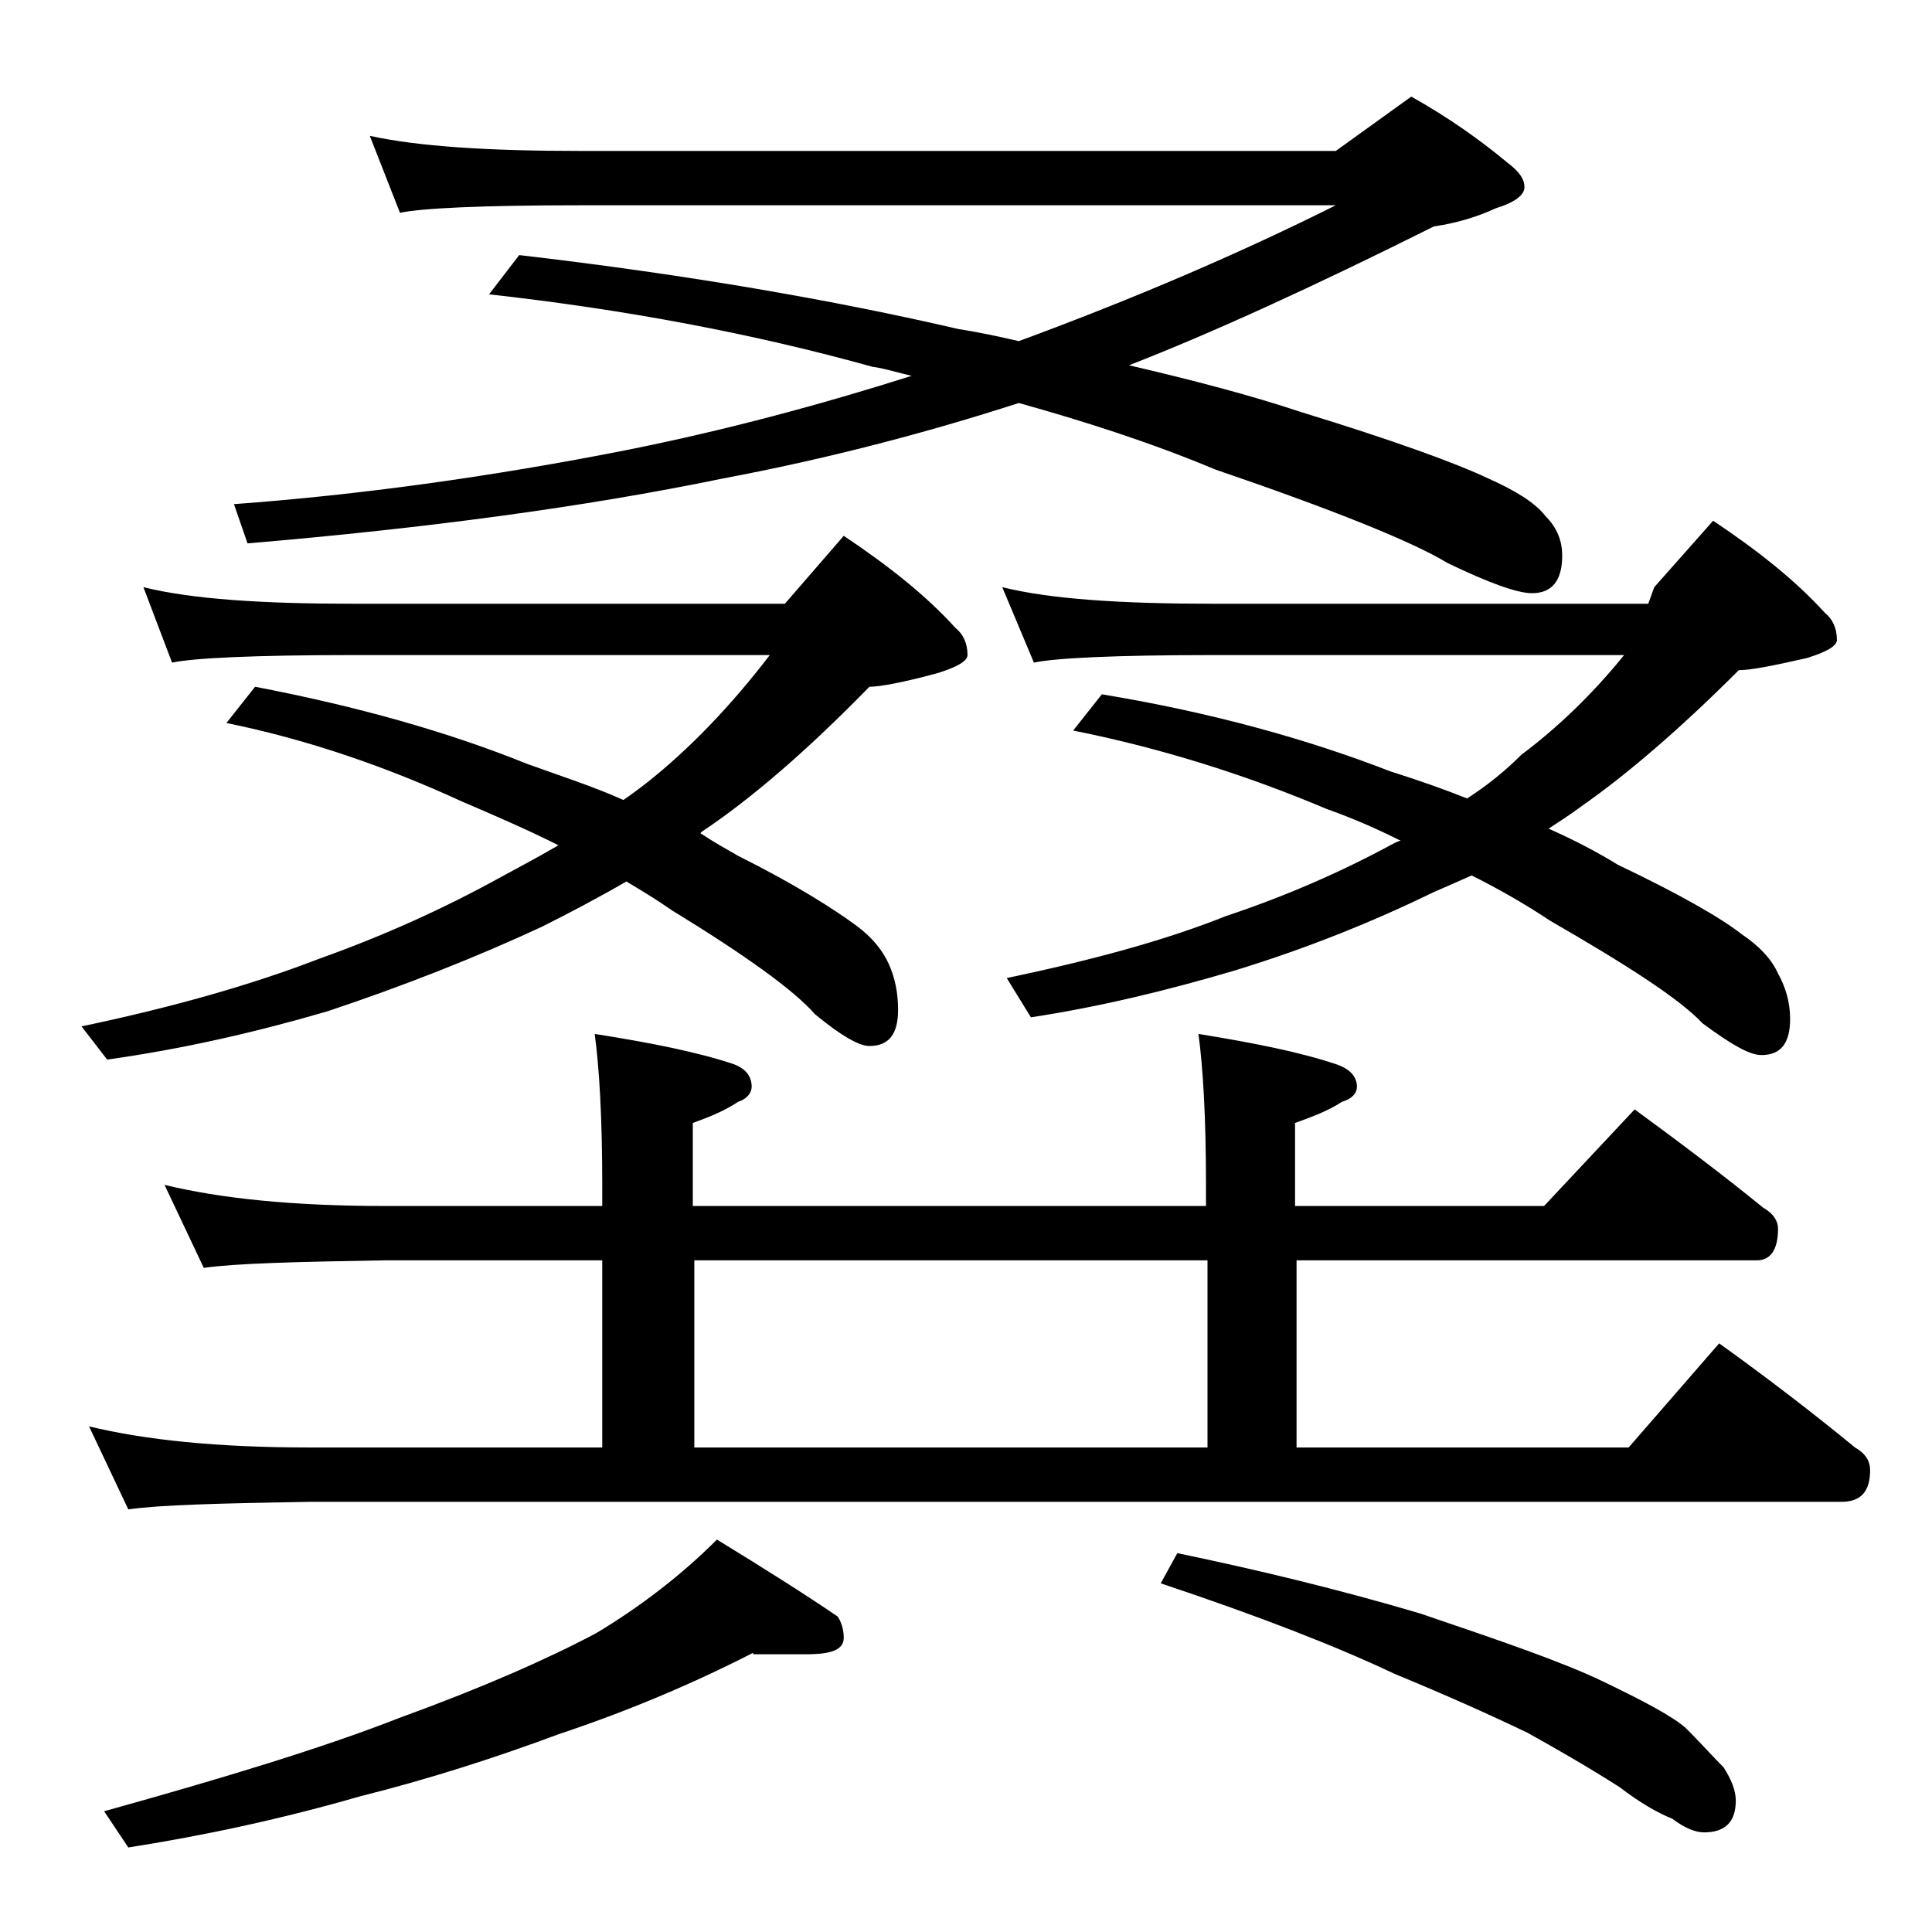 <?xml version="1.0" encoding="utf-8"?>
<!-- Generator: Adobe Illustrator 18.0.0, SVG Export Plug-In . SVG Version: 6.00 Build 0)  -->
<!DOCTYPE svg PUBLIC "-//W3C//DTD SVG 1.1//EN" "http://www.w3.org/Graphics/SVG/1.1/DTD/svg11.dtd">
<svg version="1.1" id="Layer_1" xmlns="http://www.w3.org/2000/svg" xmlns:xlink="http://www.w3.org/1999/xlink" x="0px" y="0px"
	 viewBox="0 0 128 128" enable-background="new 0 0 128 128" xml:space="preserve">
<path d="M9.5,38.9c3.2,0.8,7.9,1.1,13.9,1.1H52l3.9-4.5c3,2,5.5,4,7.4,6.1c0.5,0.4,0.8,1,0.8,1.8c0,0.4-0.7,0.8-2,1.2
	c-2.2,0.6-3.8,0.9-4.5,0.9c-4.1,4.2-7.8,7.4-11.1,9.6l-0.1,0.1c0.9,0.6,1.8,1.1,2.5,1.5c3.8,1.9,6.3,3.5,7.8,4.6
	c1.1,0.8,1.8,1.7,2.2,2.6c0.4,0.9,0.6,1.9,0.6,3c0,1.6-0.6,2.4-1.9,2.4c-0.7,0-1.9-0.7-3.6-2.1c-1.4-1.6-4.6-3.9-9.5-6.9
	c-1-0.7-2-1.3-3-1.9c-1.9,1.1-3.8,2.1-5.6,3c-4.3,2-9.1,3.9-14.2,5.6c-4.8,1.4-9.6,2.5-14.6,3.2L5.4,68c6.2-1.3,11.4-2.8,15.8-4.5
	c4.2-1.5,8.2-3.3,12-5.4c1.3-0.7,2.6-1.4,3.8-2.1c-2.2-1.1-4.3-2-6.4-2.9C25.6,50.8,20.4,49,15,47.9l1.9-2.4c6.8,1.3,12.8,3,18,5.1
	c2.2,0.8,4.4,1.5,6.4,2.4c0.6-0.4,1.1-0.8,1.5-1.1c2.8-2.2,5.6-5.1,8.2-8.5H23.4c-6.6,0-10.6,0.2-12,0.5L9.5,38.9z M10.9,78.5
	c3.7,0.9,8.5,1.4,14.6,1.4h14.4v-1.4c0-4.5-0.2-7.8-0.5-10c3.8,0.6,6.8,1.2,9.2,2c0.8,0.3,1.2,0.8,1.2,1.5c0,0.4-0.3,0.8-0.9,1
	c-0.9,0.6-1.9,1-3,1.4v5.5h34v-1.4c0-4.5-0.2-7.8-0.5-10c3.7,0.6,6.7,1.2,9.1,2c0.9,0.3,1.4,0.8,1.4,1.5c0,0.4-0.3,0.8-1,1
	c-0.9,0.6-2,1-3.1,1.4v5.5h16.5l6-6.4c3,2.2,5.8,4.3,8.5,6.5c0.7,0.4,1,0.9,1,1.4c0,1.4-0.5,2.1-1.4,2.1H85.9v12.4h22l6-6.9
	c3.2,2.3,6.2,4.6,9,6.9c0.7,0.4,1,0.9,1,1.5c0,1.4-0.6,2.1-1.9,2.1H20.5c-5.9,0.1-9.9,0.2-12,0.5l-2.6-5.5c3.7,0.9,8.5,1.4,14.6,1.4
	h19.4V83.5H25.5c-5.9,0.1-9.9,0.2-12,0.5L10.9,78.5z M49.9,109.5c-4.1,2.1-8.4,3.9-12.9,5.4c-4.3,1.6-8.7,3-13.1,4.1
	c-5.2,1.5-10.3,2.6-15.4,3.4L6.9,120c7.9-2.2,14.5-4.2,19.6-6.2c5.5-2,9.8-3.9,13-5.6c3-1.8,5.7-3.9,8-6.2c3.1,1.9,5.8,3.6,8,5.1
	c0.2,0.3,0.4,0.8,0.4,1.4c0,0.8-0.8,1.1-2.5,1.1H49.9z M24.5,9c3.2,0.7,7.8,1,13.9,1h50.1l5-3.6c2.5,1.4,4.6,2.9,6.4,4.4
	c0.8,0.6,1.1,1.1,1.1,1.6s-0.6,1-1.9,1.4c-1.3,0.6-2.7,1-4.1,1.2c-8,4-14.8,7.1-20.2,9.2c4.3,1,8.1,2,11.4,3.1
	c6.2,1.9,10.3,3.4,12.4,4.4c1.8,0.8,3.1,1.6,3.8,2.5c0.8,0.8,1.1,1.7,1.1,2.6c0,1.7-0.7,2.5-2,2.5c-1,0-2.9-0.7-5.6-2
	c-2.3-1.4-7.5-3.5-15.4-6.2c-4.3-1.8-8.7-3.2-13-4.4c-6.2,2-12.7,3.7-19.6,5C38.7,33.6,28.2,35,16.4,36l-0.9-2.6
	c8.2-0.6,17-1.8,26.1-3.6c6.5-1.3,12.8-3,18.8-4.9c-0.9-0.2-1.8-0.5-2.6-0.6c-7.9-2.2-16.4-3.8-25.4-4.8l2-2.6
	c11.2,1.3,20.9,3,29.1,4.9c1.3,0.2,2.7,0.5,4,0.8c7.6-2.8,14.6-5.8,21-9H38.4c-6.6,0-10.5,0.2-11.9,0.5L24.5,9z M46,95.9h34V83.5H46
	V95.9z M66.4,38.9c3.2,0.8,7.9,1.1,14,1.1h28.8l0.4-1.1l3.9-4.4c3,2,5.5,4,7.4,6.1c0.5,0.4,0.8,1,0.8,1.8c0,0.4-0.7,0.8-2,1.2
	c-2.2,0.5-3.7,0.8-4.5,0.8c-3.9,3.9-7.4,6.9-10.4,9c-0.8,0.6-1.6,1.1-2.2,1.5c1.8,0.8,3.3,1.6,4.6,2.4c4,1.9,6.8,3.5,8.2,4.6
	c1.2,0.8,2,1.7,2.4,2.6c0.5,0.9,0.8,1.9,0.8,3c0,1.6-0.6,2.4-1.9,2.4c-0.8,0-2-0.7-3.9-2.1c-1.5-1.6-4.9-3.8-10.1-6.8
	c-1.8-1.2-3.6-2.2-5.2-3c-0.9,0.4-1.8,0.8-2.5,1.1c-3.9,1.9-8.3,3.7-13.2,5.2c-4.4,1.3-8.9,2.4-13.5,3.1l-1.6-2.6
	c5.7-1.2,10.5-2.5,14.5-4.1c3.9-1.3,7.6-2.9,11.1-4.8c0.2-0.1,0.4-0.2,0.5-0.2c-1.6-0.8-3.2-1.5-4.9-2.1c-5.2-2.2-10.8-4-16.8-5.2
	L73,46c7.3,1.2,13.7,3,19.1,5.1c1.9,0.6,3.6,1.2,5.1,1.8c1.4-0.9,2.6-1.9,3.6-2.9c2.4-1.8,4.7-4,6.8-6.6H80.4
	c-6.6,0-10.5,0.2-11.9,0.5L66.4,38.9z M78,102.9c5.3,1.1,10.7,2.4,16.1,4c5.3,1.8,9.4,3.2,12.1,4.5s4.6,2.3,5.5,3.1
	c1,1,1.8,1.9,2.5,2.6c0.5,0.8,0.8,1.5,0.8,2.2c0,1.4-0.7,2.1-2.1,2.1c-0.6,0-1.3-0.3-2.1-0.9c-1-0.4-2.2-1.1-3.5-2.1
	c-2.2-1.4-4.3-2.6-6.1-3.6c-2.5-1.2-5.4-2.5-8.8-3.9c-3.8-1.8-8.9-3.8-15.5-6L78,102.9z"/>
</svg>
